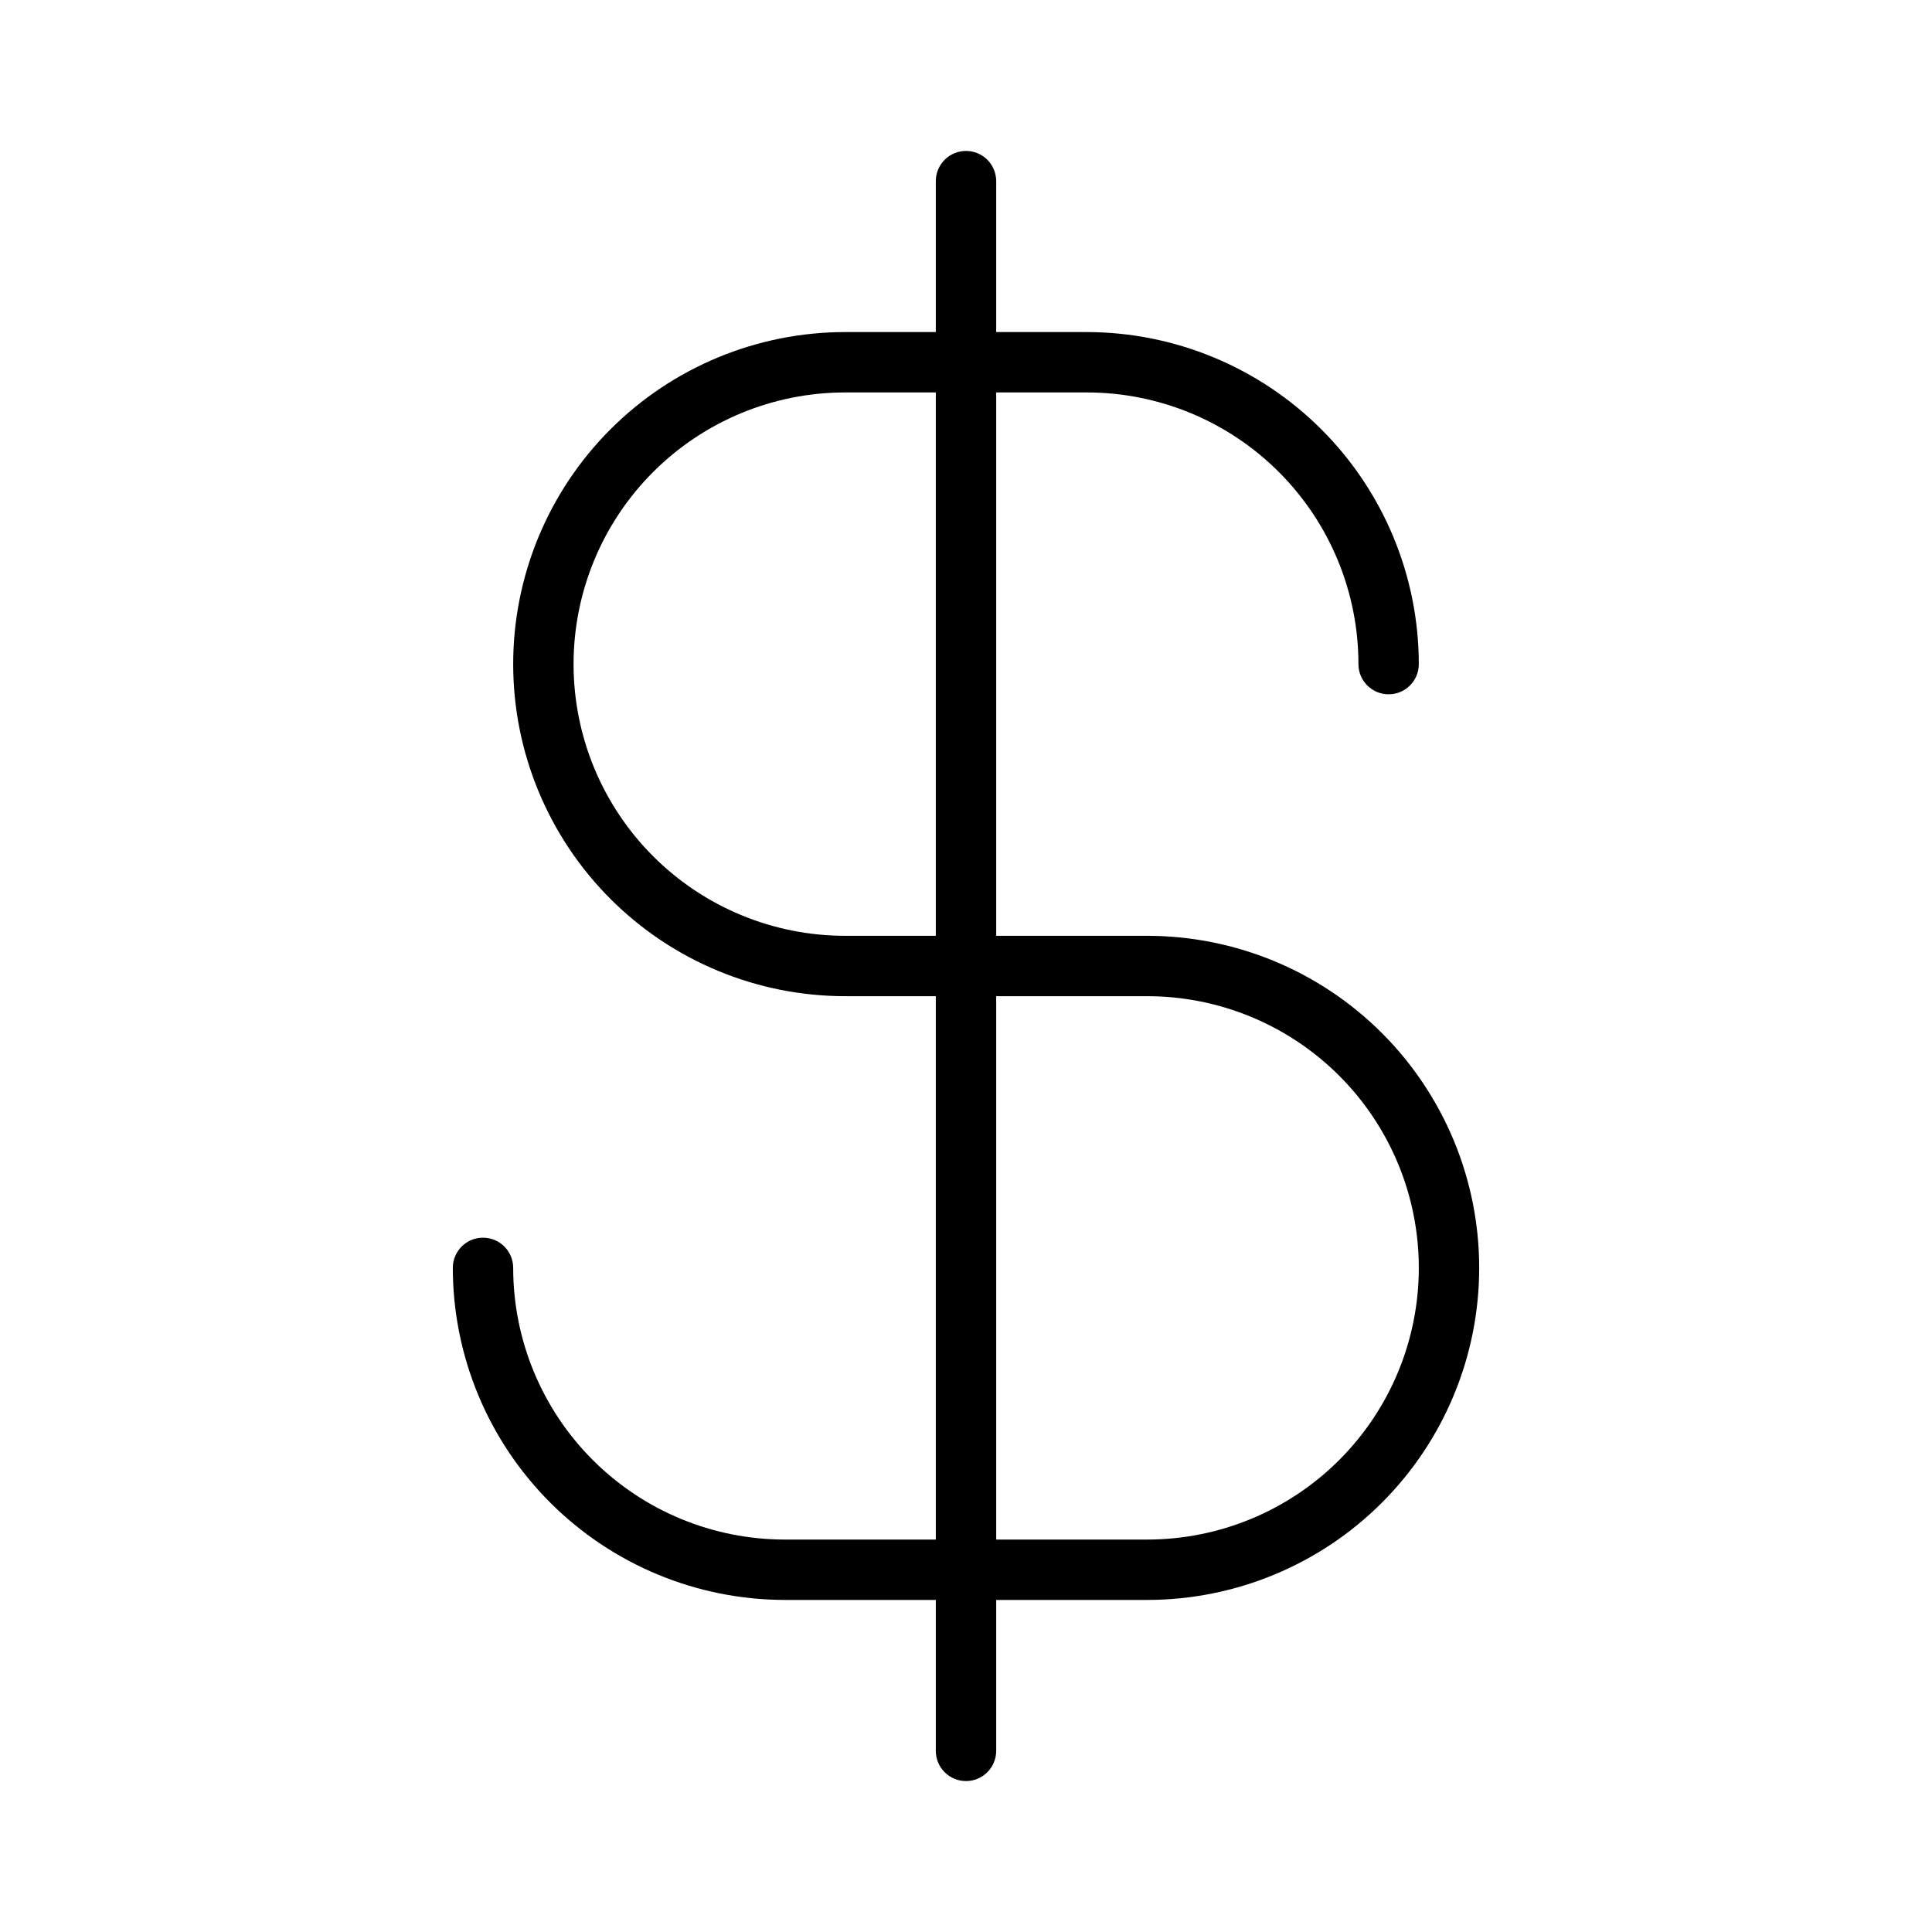 <svg width="64" height="64" viewBox="0 0 64 64" fill="none" xmlns="http://www.w3.org/2000/svg">
<path d="M38 31H33V13H36C38.387 13 40.676 13.948 42.364 15.636C44.052 17.324 45 19.613 45 22C45 22.265 45.105 22.52 45.293 22.707C45.48 22.895 45.735 23 46 23C46.265 23 46.52 22.895 46.707 22.707C46.895 22.52 47 22.265 47 22C46.997 19.084 45.837 16.288 43.775 14.226C41.712 12.163 38.916 11.003 36 11H33V6C33 5.735 32.895 5.48 32.707 5.293C32.52 5.105 32.265 5 32 5C31.735 5 31.48 5.105 31.293 5.293C31.105 5.48 31 5.735 31 6V11H28C25.083 11 22.285 12.159 20.222 14.222C18.159 16.285 17 19.083 17 22C17 24.917 18.159 27.715 20.222 29.778C22.285 31.841 25.083 33 28 33H31V51H26C23.613 51 21.324 50.052 19.636 48.364C17.948 46.676 17 44.387 17 42C17 41.735 16.895 41.48 16.707 41.293C16.52 41.105 16.265 41 16 41C15.735 41 15.48 41.105 15.293 41.293C15.105 41.48 15 41.735 15 42C15.003 44.916 16.163 47.712 18.226 49.775C20.288 51.837 23.084 52.997 26 53H31V58C31 58.265 31.105 58.52 31.293 58.707C31.48 58.895 31.735 59 32 59C32.265 59 32.52 58.895 32.707 58.707C32.895 58.52 33 58.265 33 58V53H38C40.917 53 43.715 51.841 45.778 49.778C47.841 47.715 49 44.917 49 42C49 39.083 47.841 36.285 45.778 34.222C43.715 32.159 40.917 31 38 31ZM28 31C25.613 31 23.324 30.052 21.636 28.364C19.948 26.676 19 24.387 19 22C19 19.613 19.948 17.324 21.636 15.636C23.324 13.948 25.613 13 28 13H31V31H28ZM38 51H33V33H38C40.387 33 42.676 33.948 44.364 35.636C46.052 37.324 47 39.613 47 42C47 44.387 46.052 46.676 44.364 48.364C42.676 50.052 40.387 51 38 51Z" fill="black"/>
</svg>
